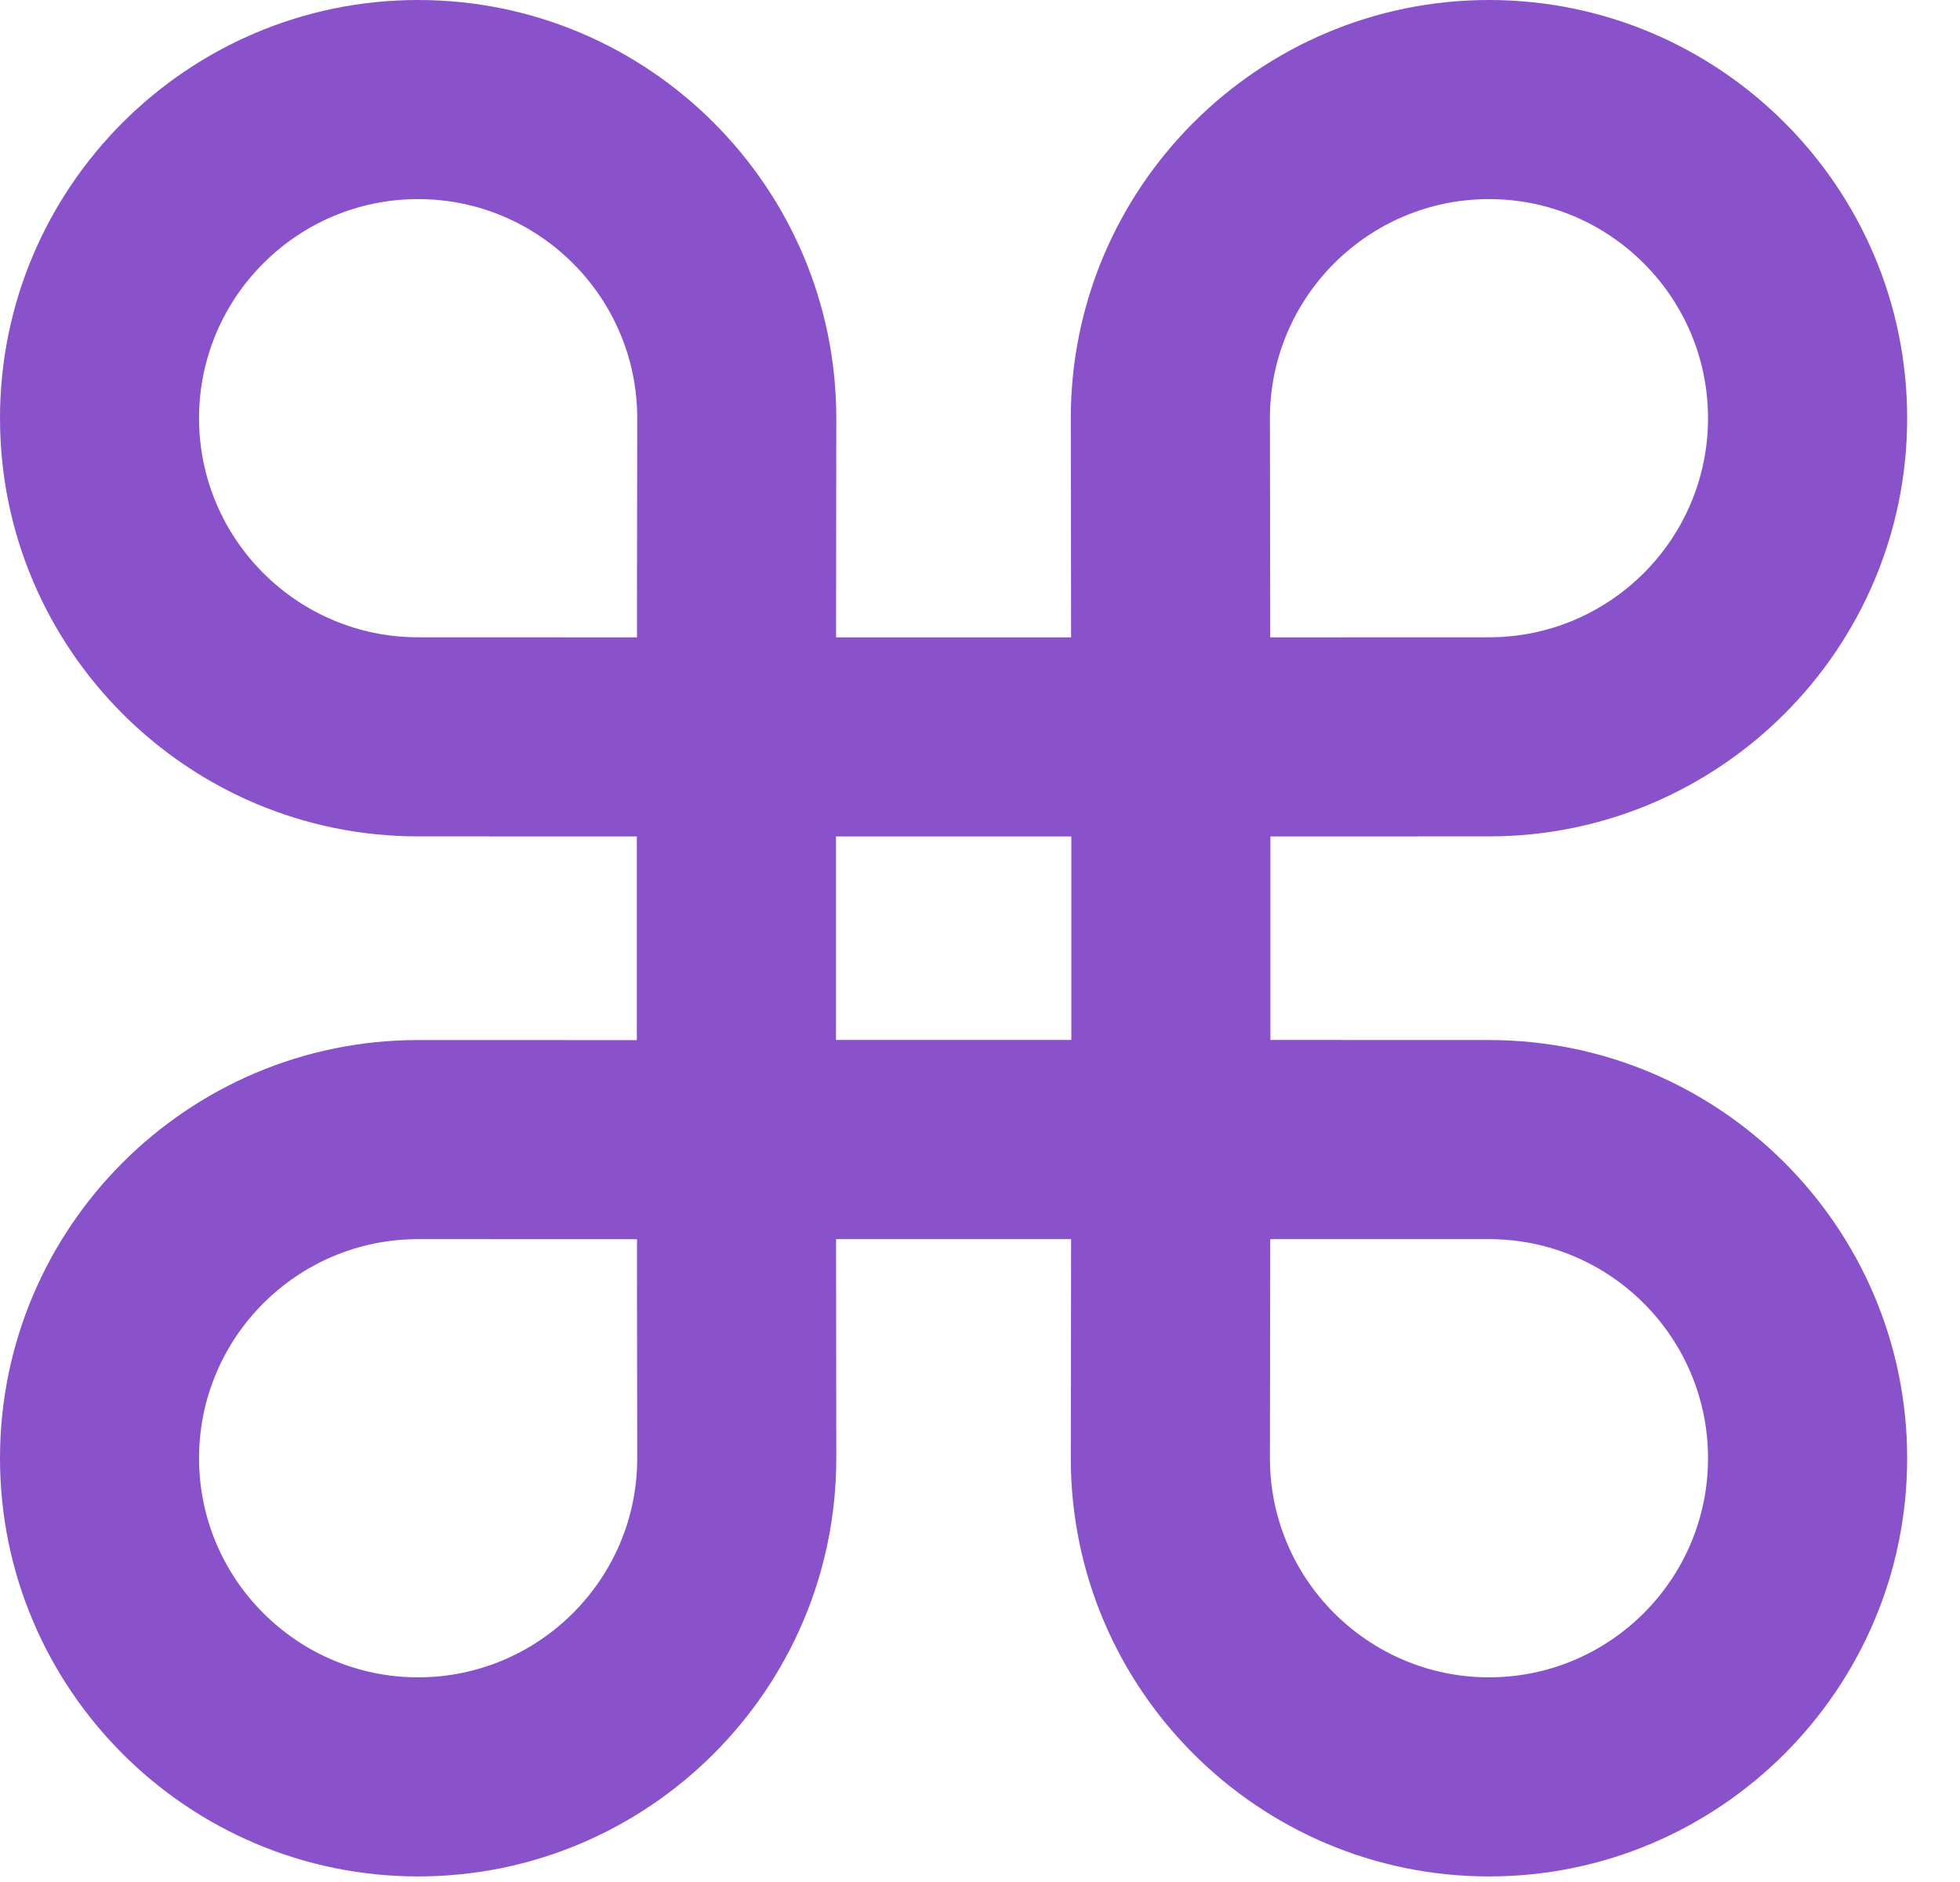 <svg width="25" height="24" viewBox="0 0 25 24" fill="none" xmlns="http://www.w3.org/2000/svg">
<path d="M18.993 13.263L16.204 13.262V10.667L18.993 10.666C21.933 10.666 24.326 8.274 24.326 5.333C24.326 2.392 21.933 1.52574e-09 18.993 1.52574e-09C16.051 1.52574e-09 13.658 2.392 13.658 5.333C13.658 5.873 13.661 7.148 13.662 8.128H10.664C10.666 7.15 10.667 5.876 10.667 5.333C10.667 2.392 8.274 1.52574e-09 5.333 1.52574e-09C2.392 -6.97633e-05 0 2.392 0 5.333C0 8.274 2.392 10.666 5.333 10.666L8.123 10.667V13.264L5.333 13.263C2.392 13.263 0 15.655 0 18.596C0 21.537 2.392 23.929 5.333 23.929C8.274 23.929 10.667 21.537 10.667 18.596C10.667 18.053 10.666 16.779 10.664 15.802H13.662C13.661 16.781 13.658 18.056 13.658 18.596C13.658 21.537 16.051 23.929 18.993 23.929C21.933 23.929 24.326 21.537 24.326 18.596C24.326 15.655 21.933 13.263 18.993 13.263ZM18.993 2.539C20.533 2.539 21.786 3.793 21.786 5.333C21.786 6.874 20.533 8.127 18.992 8.127L16.202 8.128C16.2 7.149 16.198 5.873 16.198 5.333C16.198 3.793 17.451 2.539 18.993 2.539ZM18.993 21.39C17.451 21.39 16.198 20.137 16.198 18.596C16.198 18.057 16.2 16.781 16.202 15.802L18.993 15.802C20.533 15.802 21.786 17.055 21.786 18.596C21.786 20.137 20.533 21.39 18.993 21.39ZM13.665 10.667V13.262H10.663V10.667H13.665ZM5.333 15.802L8.125 15.803L8.125 16.268C8.126 17.152 8.128 18.136 8.128 18.596C8.128 20.137 6.874 21.39 5.333 21.39C3.792 21.39 2.539 20.137 2.539 18.596C2.539 17.055 3.792 15.802 5.333 15.802ZM5.333 2.539C6.874 2.539 8.128 3.793 8.128 5.333C8.128 5.793 8.126 6.777 8.125 7.662L8.125 8.128L5.333 8.127C3.792 8.127 2.539 6.874 2.539 5.333C2.539 3.793 3.792 2.539 5.333 2.539Z" fill="#8952CA"/>
</svg>
